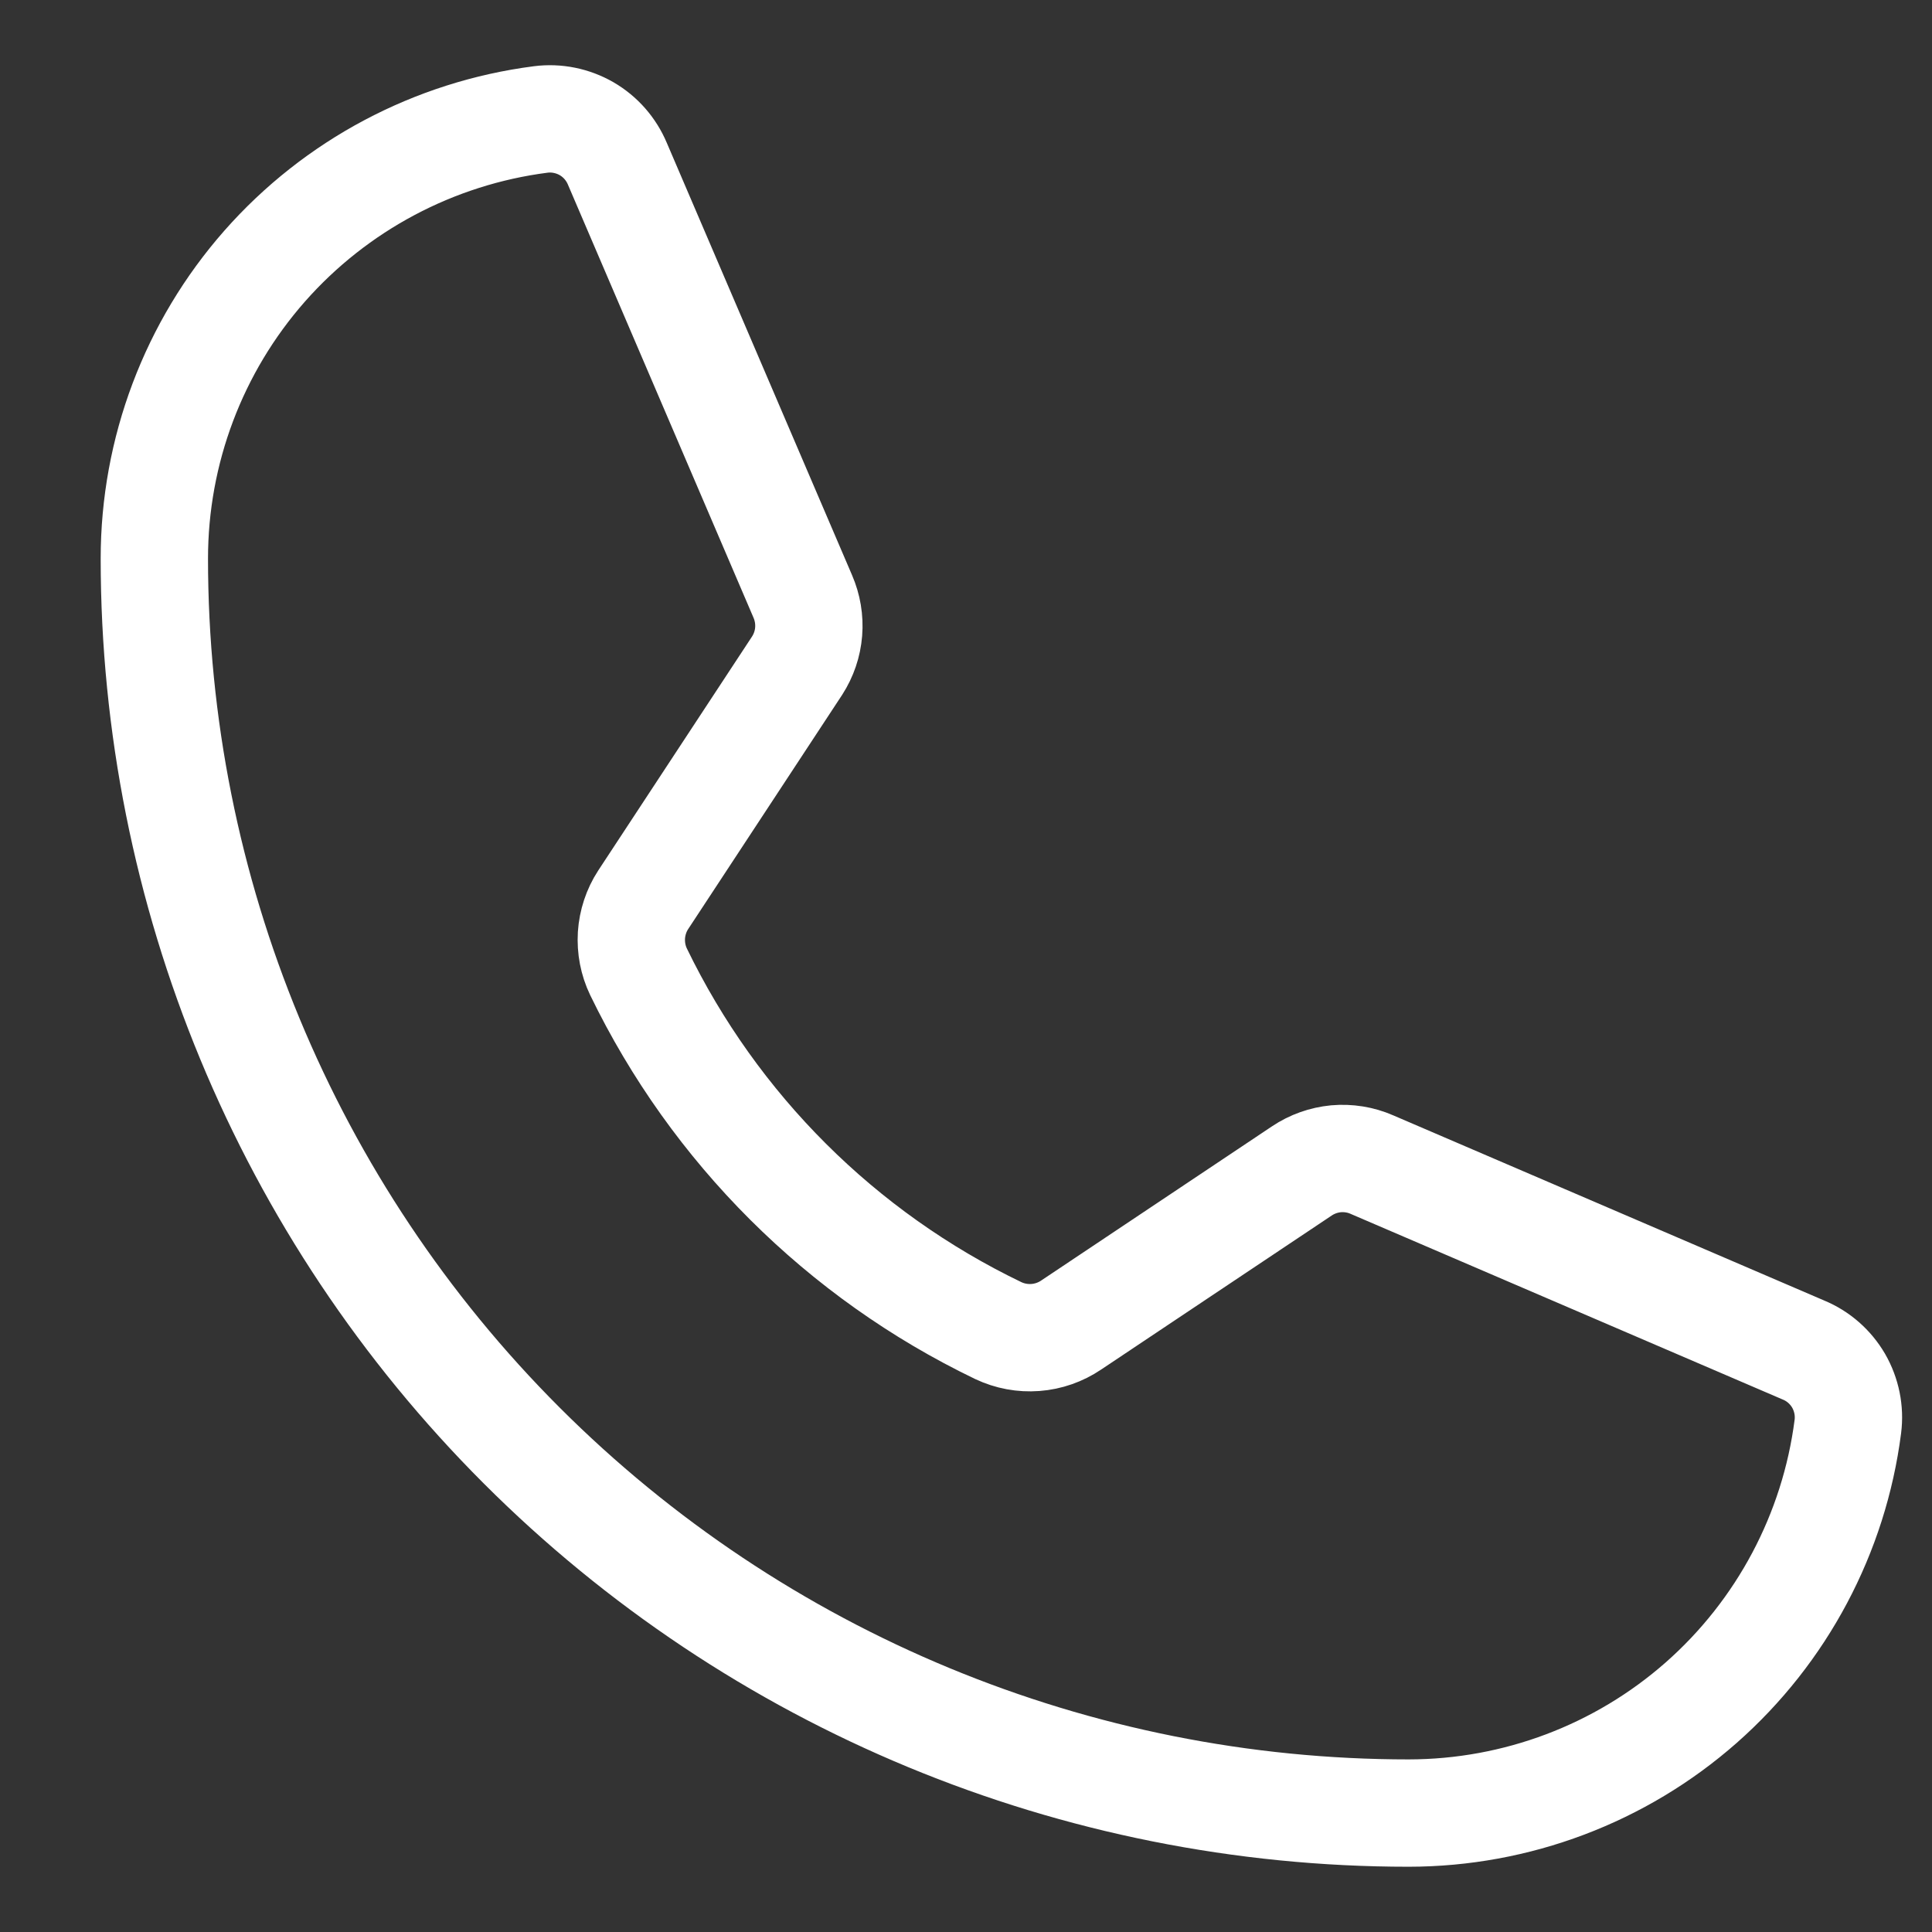 <svg width="18" height="18" viewBox="0 0 18 18" fill="none" xmlns="http://www.w3.org/2000/svg">
<rect x="0" y="0" width="18" height="18" fill="#333333" stroke="none"/>
<path d="M5.949 9.054C6.657 10.515 7.838 11.693 9.301 12.397C9.409 12.448 9.528 12.47 9.647 12.461C9.766 12.452 9.881 12.412 9.98 12.345L12.128 10.91C12.223 10.846 12.333 10.807 12.447 10.796C12.561 10.786 12.676 10.804 12.781 10.85L16.803 12.578C16.941 12.635 17.055 12.736 17.13 12.864C17.204 12.993 17.235 13.143 17.216 13.291C17.088 14.286 16.602 15.2 15.85 15.863C15.097 16.526 14.128 16.891 13.125 16.892C10.025 16.892 7.053 15.66 4.861 13.468C2.669 11.277 1.438 8.304 1.438 5.204C1.438 4.201 1.803 3.232 2.466 2.479C3.129 1.727 4.043 1.241 5.038 1.113C5.186 1.094 5.336 1.125 5.465 1.199C5.594 1.274 5.694 1.388 5.752 1.526L7.479 5.556C7.524 5.66 7.543 5.773 7.534 5.885C7.525 5.998 7.488 6.106 7.427 6.201L5.992 8.384C5.928 8.482 5.891 8.596 5.883 8.713C5.876 8.831 5.898 8.948 5.949 9.054V9.054Z" stroke="white" stroke-linecap="round" stroke-linejoin="round"/>
</svg>
